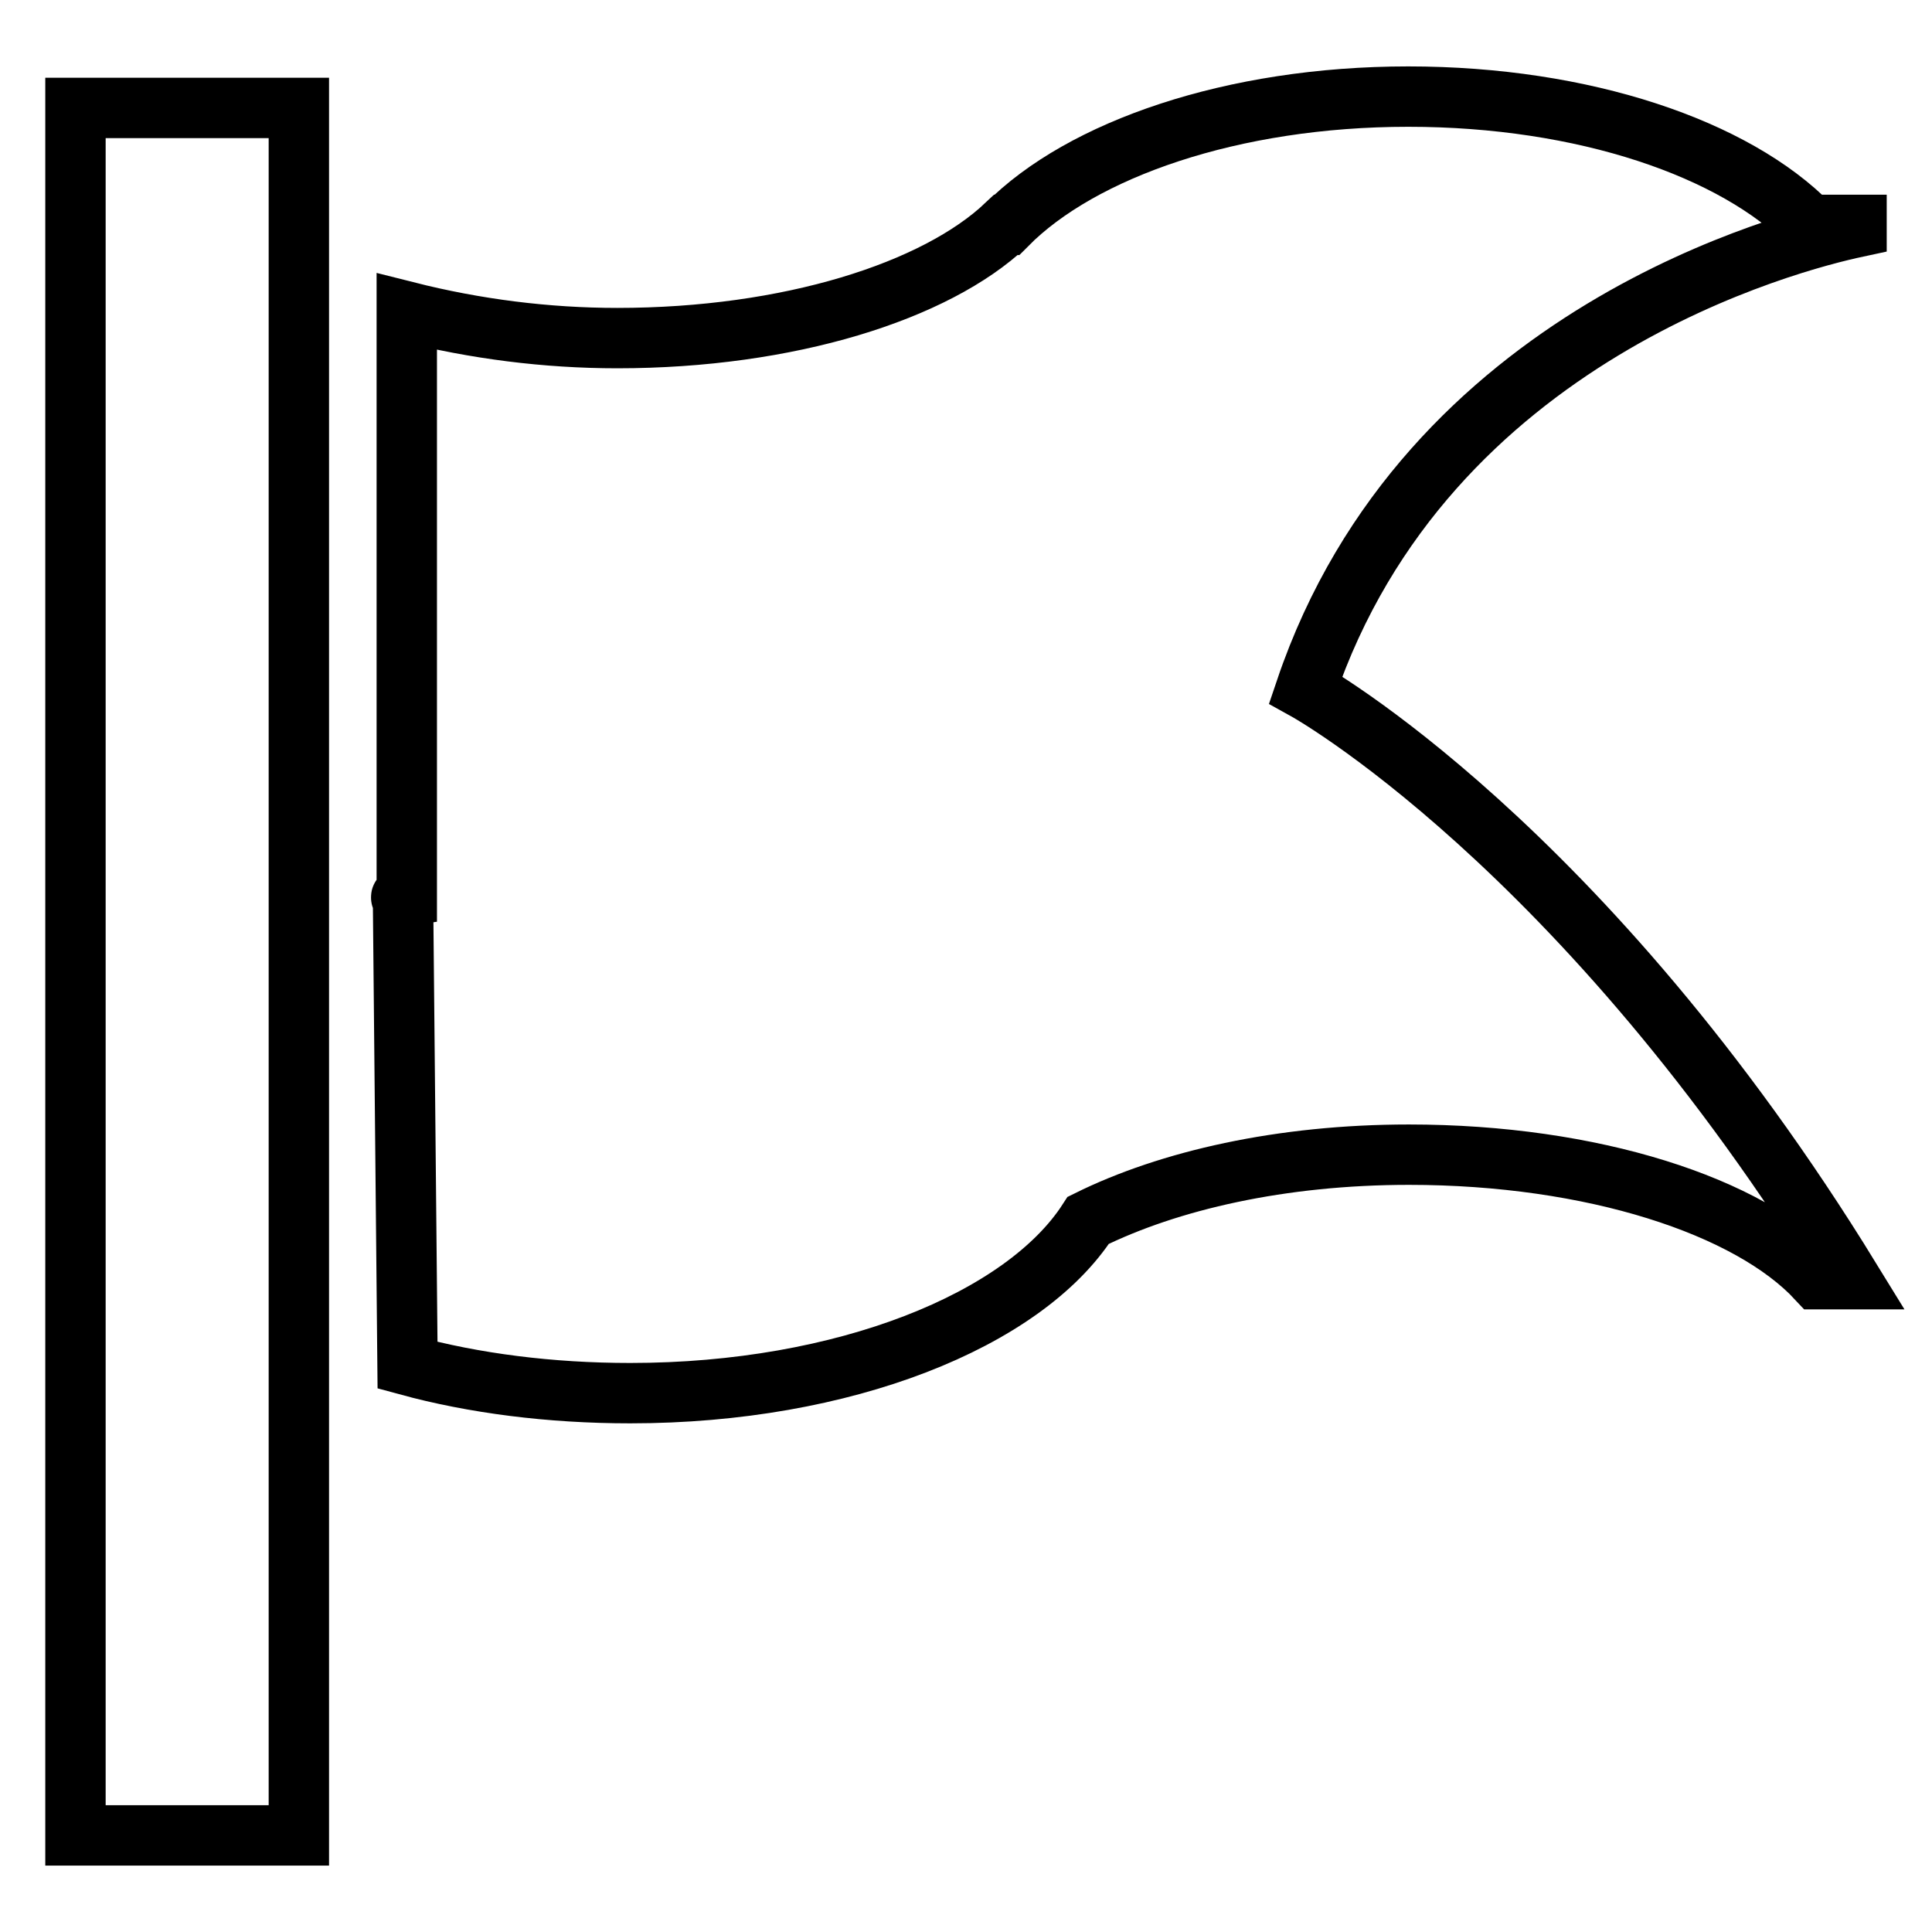<?xml version="1.0" encoding="utf-8"?>
<!-- Svg Vector Icons : http://www.onlinewebfonts.com/icon -->
<!DOCTYPE svg PUBLIC "-//W3C//DTD SVG 1.1//EN" "http://www.w3.org/Graphics/SVG/1.1/DTD/svg11.dtd">
<svg version="1.1" xmlns="http://www.w3.org/2000/svg" xmlns:xlink="http://www.w3.org/1999/xlink" x="0px" y="0px" viewBox="0 0 256 256" enable-background="new 0 0 256 256" xml:space="preserve">
<g> <path stroke-width="8" fill-opacity="0" stroke="#000000"  d="M173,91.4c0,0,36.7,20.3,72.2,78.1h-4.4c-9-9.7-29.8-16.5-54.1-16.5c-16.9,0-31.8,3.4-42.5,8.7 c-8.5,13.2-32.3,22.9-60.7,22.9c-10.6,0-20.7-1.3-29.5-3.7L53.4,119c0,0-0.8-0.1,0.5-0.3V41.3c9.1,2.3,18.5,3.5,27.9,3.5 c22.7,0,42.2-6.2,51.5-15h0.1c9.9-10,29.9-17,53.2-17c23.3,0,43.3,6.9,53.2,17h6.2v0.3C237.6,31.9,189,44.1,173,91.4L173,91.4z  M10,14.3h29.6v228.9H10V14.3z"/></g>
</svg>